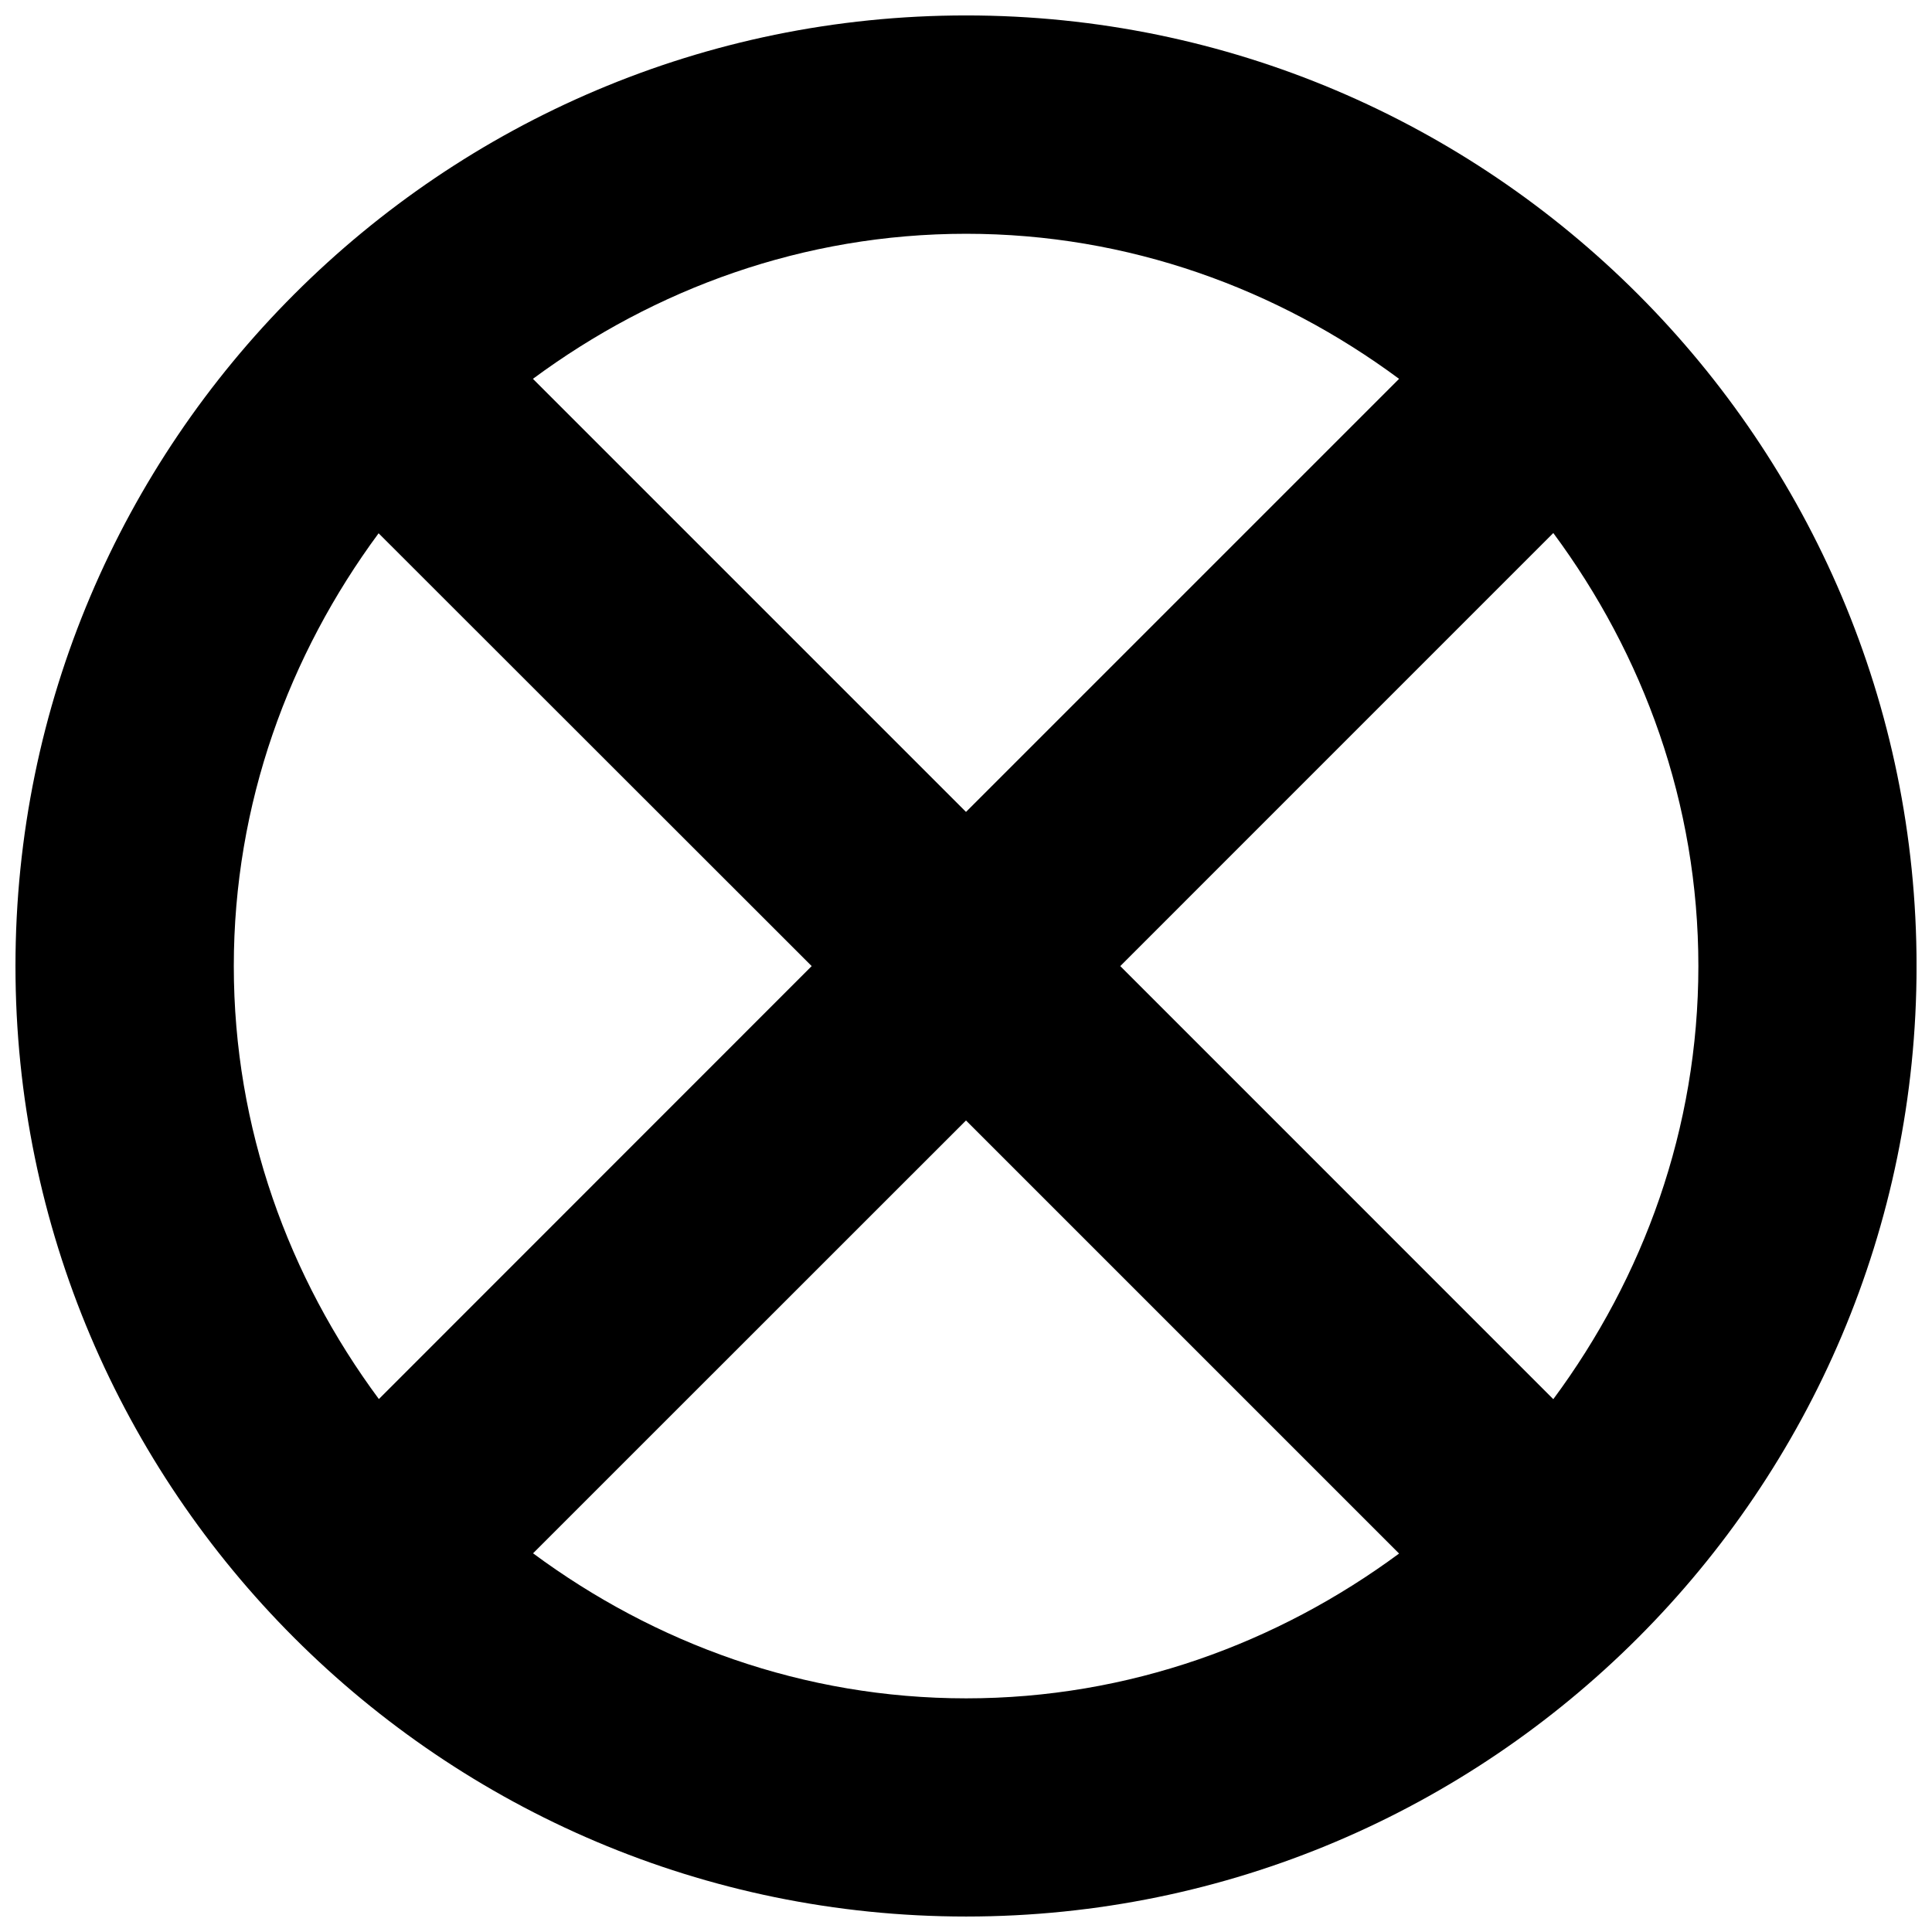 <?xml version="1.0" encoding="UTF-8"?>
<!-- Uploaded to: SVG Repo, www.svgrepo.com, Generator: SVG Repo Mixer Tools -->
<svg width="800px" height="800px" version="1.1" viewBox="144 144 512 512" xmlns="http://www.w3.org/2000/svg">
 <defs>
  <clipPath id="a">
   <path d="m148.09 148.09h503.81v503.81h-503.81z"/>
  </clipPath>
 </defs>
 <g clip-path="url(#a)">
  <path d="m400.03 148.09c-138.9 0-251.93 113.03-251.93 251.93 0 138.91 113.03 251.88 251.93 251.88 138.91 0 251.88-112.96 251.88-251.88 0-138.9-112.96-251.93-251.88-251.93zm114.74 96.305-114.77 114.77-114.77-114.77c32.238-23.844 71.695-38.441 114.8-38.441 43.07 0 82.531 14.594 114.74 38.445zm-308.81 155.63c0-43.035 14.594-82.492 38.375-114.7l114.77 114.7-114.7 114.74c-23.852-32.207-38.445-71.668-38.445-114.74zm79.312 155.61 114.73-114.7 114.77 114.77c-32.215 23.781-71.672 38.375-114.74 38.375-43.098-0.004-82.559-14.598-114.77-38.441zm270.37-40.84-114.76-114.77 114.76-114.77c23.844 32.207 38.445 71.668 38.445 114.77-0.008 43.105-14.602 82.566-38.445 114.77z"/>
 </g>
</svg>